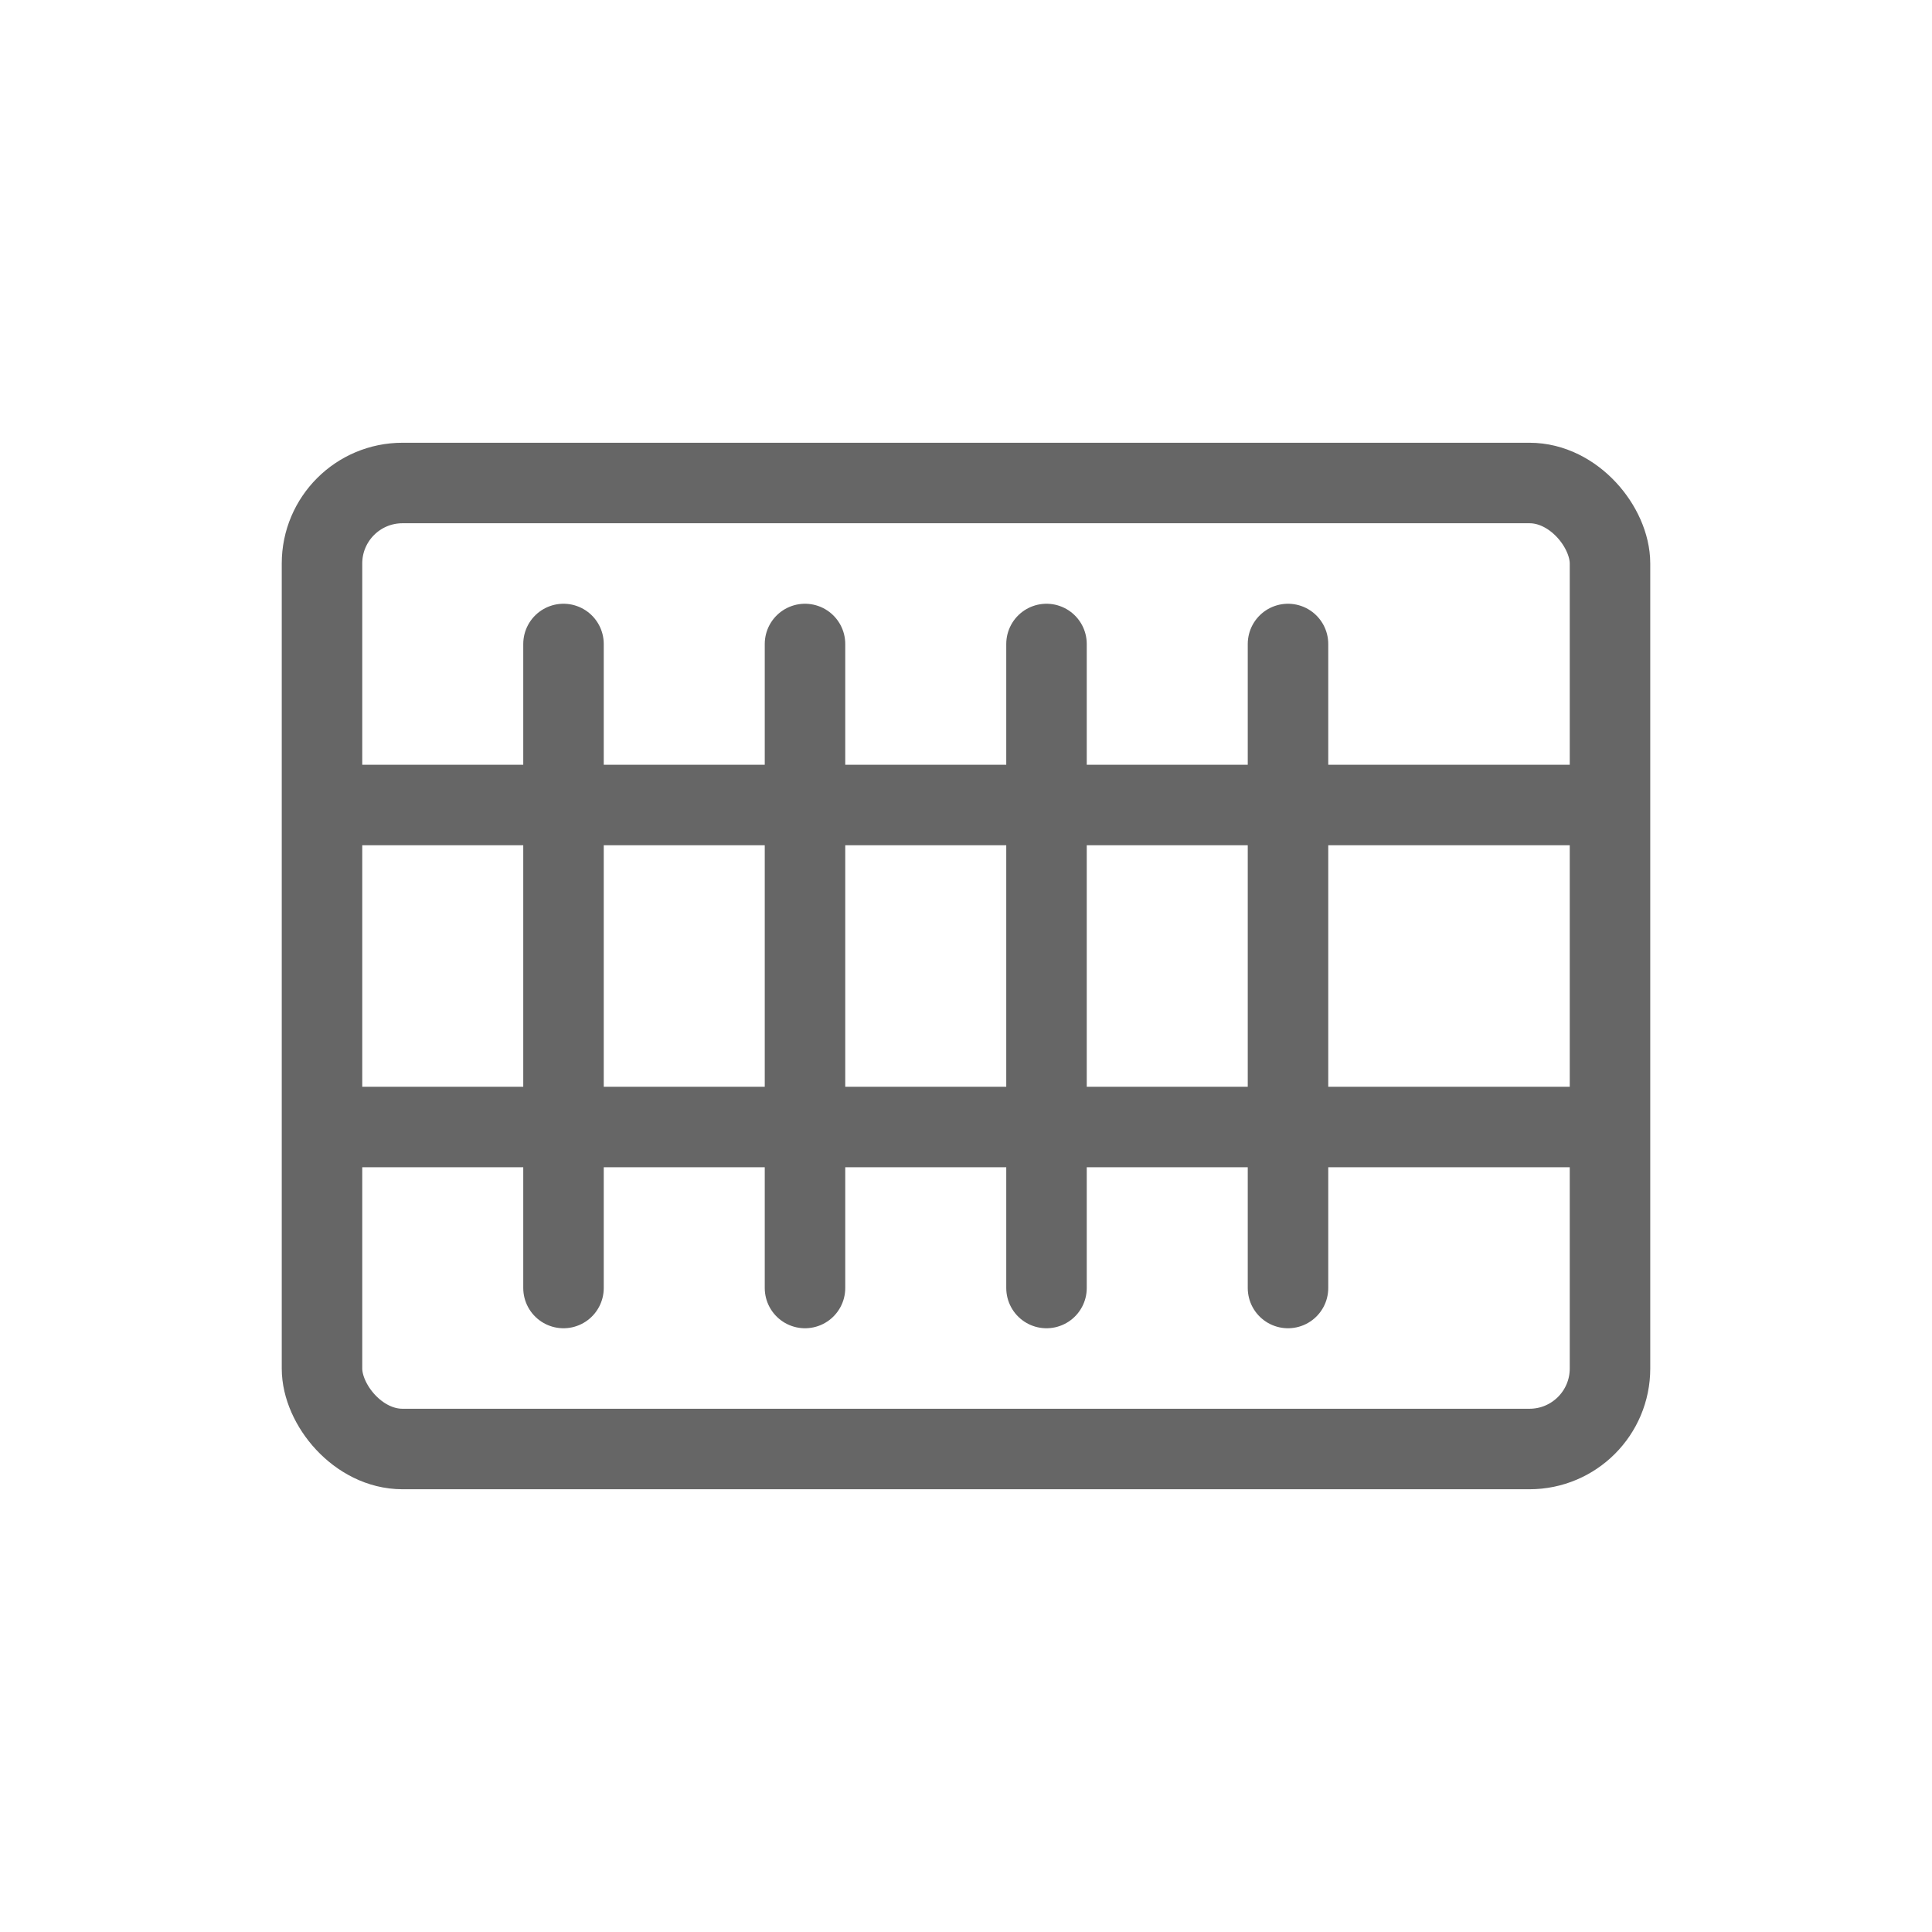 <svg width="48" height="48" viewBox="0 0 48 48" fill="none" xmlns="http://www.w3.org/2000/svg">
  <rect x="8" y="12" width="32" height="24" rx="2" stroke="#666666" stroke-width="2" stroke-linejoin="round"/>
  <line x1="14" y1="16" x2="14" y2="32" stroke="#666666" stroke-width="2" stroke-linecap="round"/>
  <line x1="20" y1="16" x2="20" y2="32" stroke="#666666" stroke-width="2" stroke-linecap="round"/>
  <line x1="26" y1="16" x2="26" y2="32" stroke="#666666" stroke-width="2" stroke-linecap="round"/>
  <line x1="32" y1="16" x2="32" y2="32" stroke="#666666" stroke-width="2" stroke-linecap="round"/>
  <path d="M8 20H40" stroke="#666666" stroke-width="2"/>
  <path d="M8 28H40" stroke="#666666" stroke-width="2"/>
</svg>